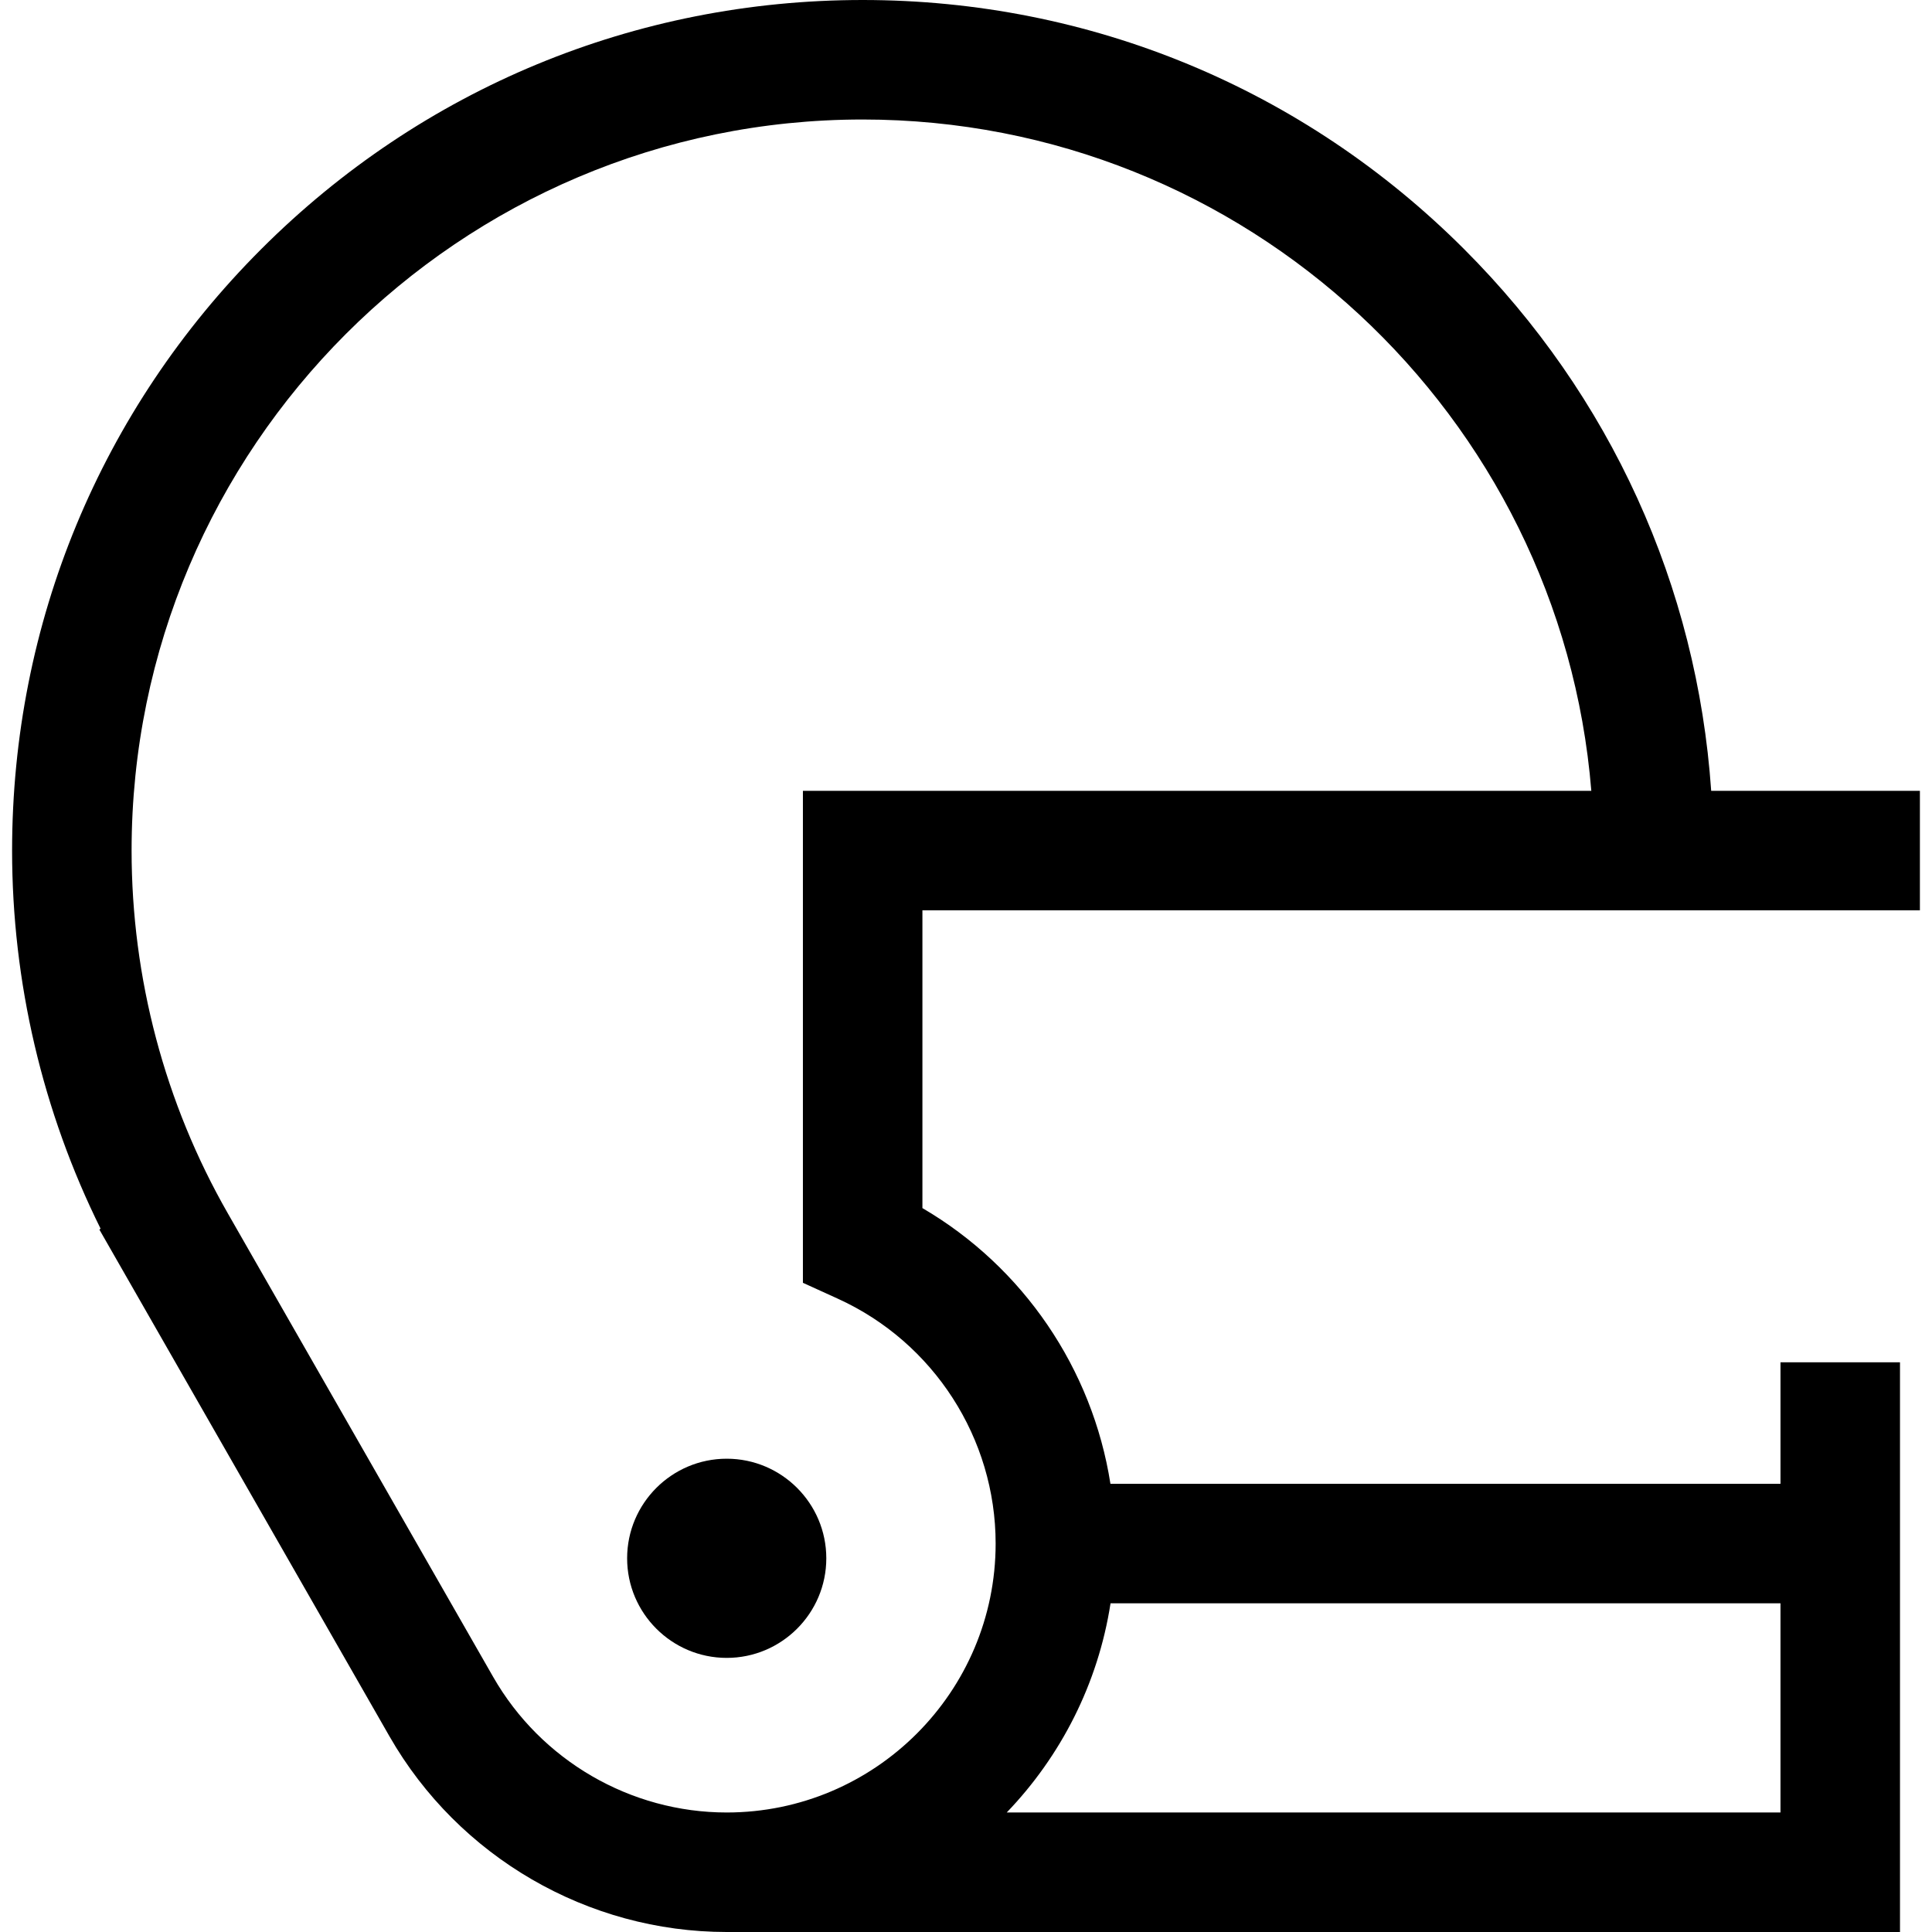 <?xml version="1.0" encoding="iso-8859-1"?>
<!-- Generator: Adobe Illustrator 19.0.0, SVG Export Plug-In . SVG Version: 6.00 Build 0)  -->
<svg version="1.1" id="Layer_1" xmlns="http://www.w3.org/2000/svg" xmlns:xlink="http://www.w3.org/1999/xlink" x="0px" y="0px"
	 viewBox="0 0 485 485" style="enable-background:new 0 0 485 485;" xml:space="preserve">
<g>
	<path d="M481.964,228.524v-30h-52.396c-3.543-51.385-25.252-99.212-62.025-135.984C327.214,22.21,273.594,0,216.559,0
		C159.525,0,105.904,22.21,65.575,62.54c-40.329,40.33-62.54,93.95-62.54,150.984c0,32.998,7.649,65.556,22.211,94.905l-0.291,0.249
		l72.805,127.182C115.108,466.17,147.552,485,182.431,485h294.534V341.986h-30v30.505H278.76
		c-4.516-28.831-21.848-54.397-47.201-69.216v-74.751H481.964z M446.964,455H252.722c13.564-14.118,22.929-32.297,26.063-52.509
		h168.179V455z M210.346,326.028c24.052,10.946,39.594,35.072,39.594,61.462c0,37.225-30.284,67.509-67.509,67.509
		c-24.148,0-46.615-13.044-58.633-34.043L63.32,315.308c0.002-0.002-6.16-10.769-6.16-10.769
		c-15.782-27.577-24.125-59.049-24.125-91.015C33.036,112.329,115.364,30,216.559,30c96.144,0,175.257,74.321,182.917,168.524
		H201.559v123.505L210.346,326.028z"/>
	<path d="M182.431,366.188c-13.785,0-25,11.215-25,25s11.215,25,25,25s25-11.215,25-25S196.216,366.188,182.431,366.188z"/>
</g>
<g>
</g>
<g>
</g>
<g>
</g>
<g>
</g>
<g>
</g>
<g>
</g>
<g>
</g>
<g>
</g>
<g>
</g>
<g>
</g>
<g>
</g>
<g>
</g>
<g>
</g>
<g>
</g>
<g>
</g>
</svg>
